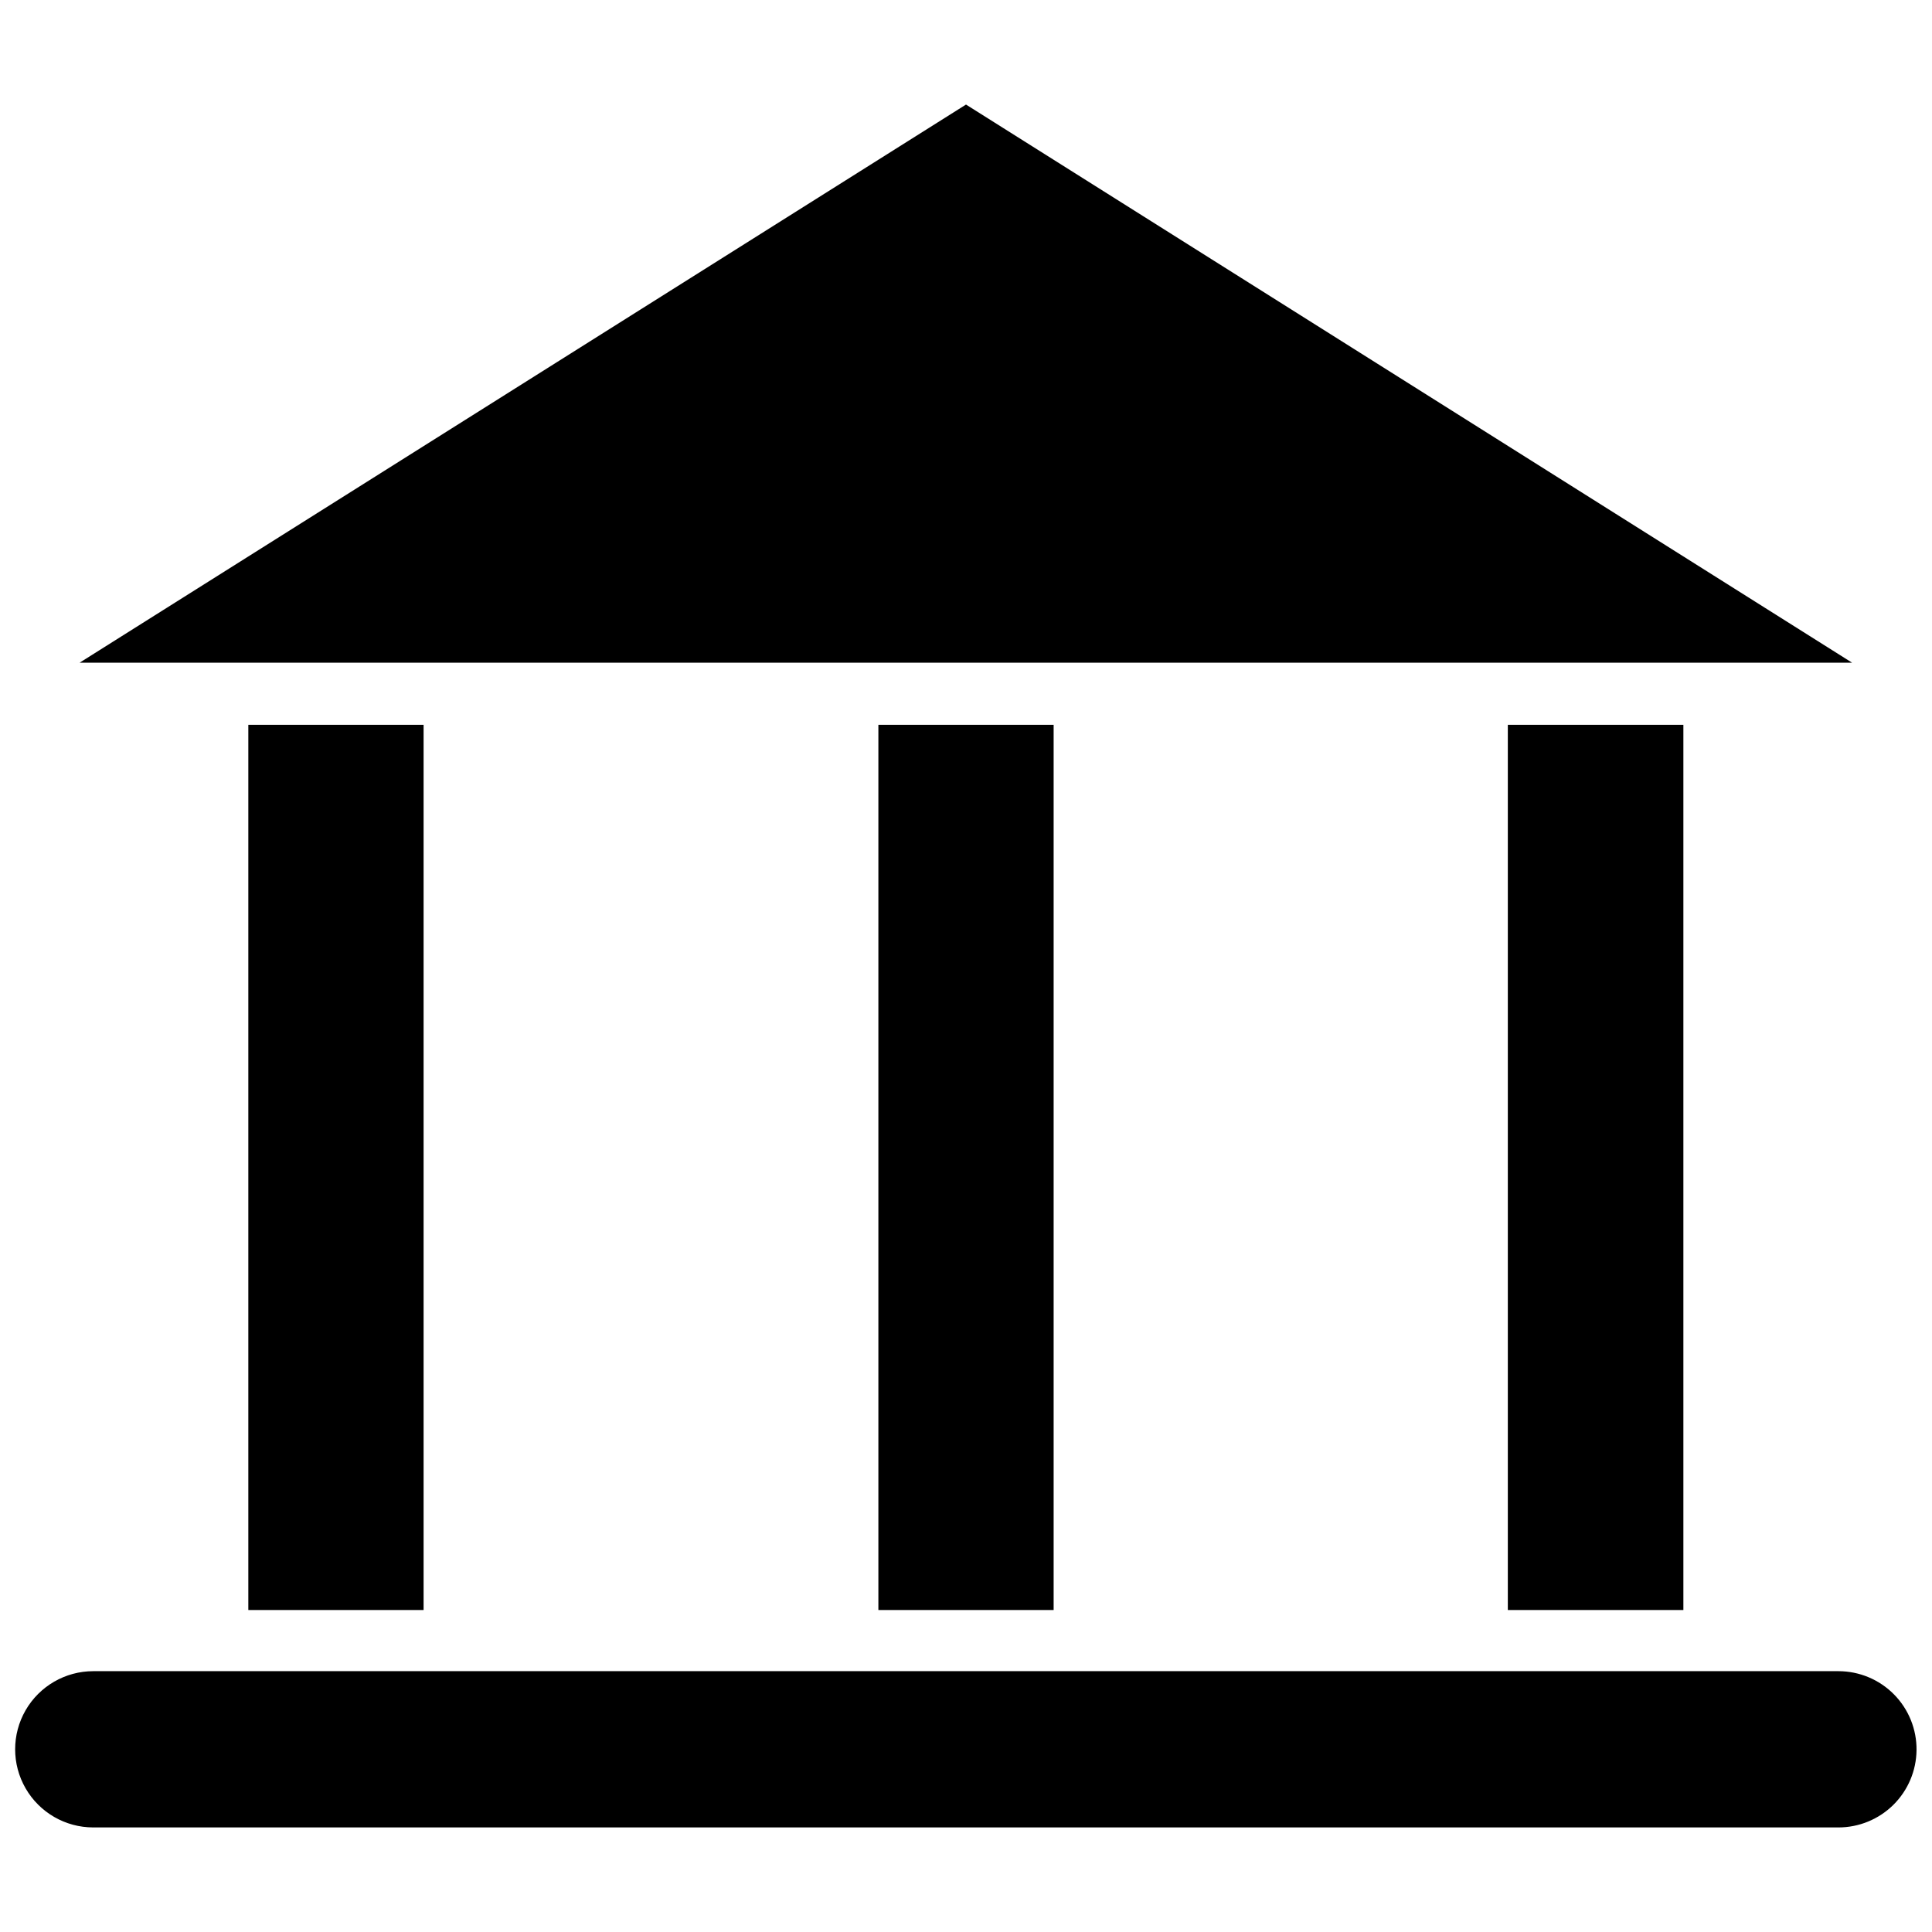 <?xml version="1.0" encoding="UTF-8"?>
<!-- Uploaded to: ICON Repo, www.svgrepo.com, Generator: ICON Repo Mixer Tools -->
<svg width="800px" height="800px" version="1.1" viewBox="144 144 512 512" xmlns="http://www.w3.org/2000/svg">
 <defs>
  <clipPath id="a">
   <path d="m148.09 586h503.81v43h-503.81z"/>
  </clipPath>
 </defs>
 <path d="m543.59 336.08h46.523v234.59h-46.523z"/>
 <g clip-path="url(#a)">
  <path d="m651.9 607.82c-0.062 5.449-2.269 10.656-6.144 14.488-3.879 3.832-9.109 5.981-14.559 5.981h-462.48c-7.398 0-14.23-3.949-17.93-10.355-3.699-6.402-3.699-14.297 0-20.703 3.699-6.402 10.531-10.352 17.93-10.352h462.48c5.531 0 10.836 2.215 14.723 6.148 3.891 3.934 6.043 9.262 5.981 14.793z"/>
 </g>
 <path d="m209.81 336.08h46.445v234.59h-46.445z"/>
 <path d="m376.78 336.08h46.445v234.59h-46.445z"/>
 <path d="m634.82 319.62h-469.72l234.9-147.91z"/>
</svg>